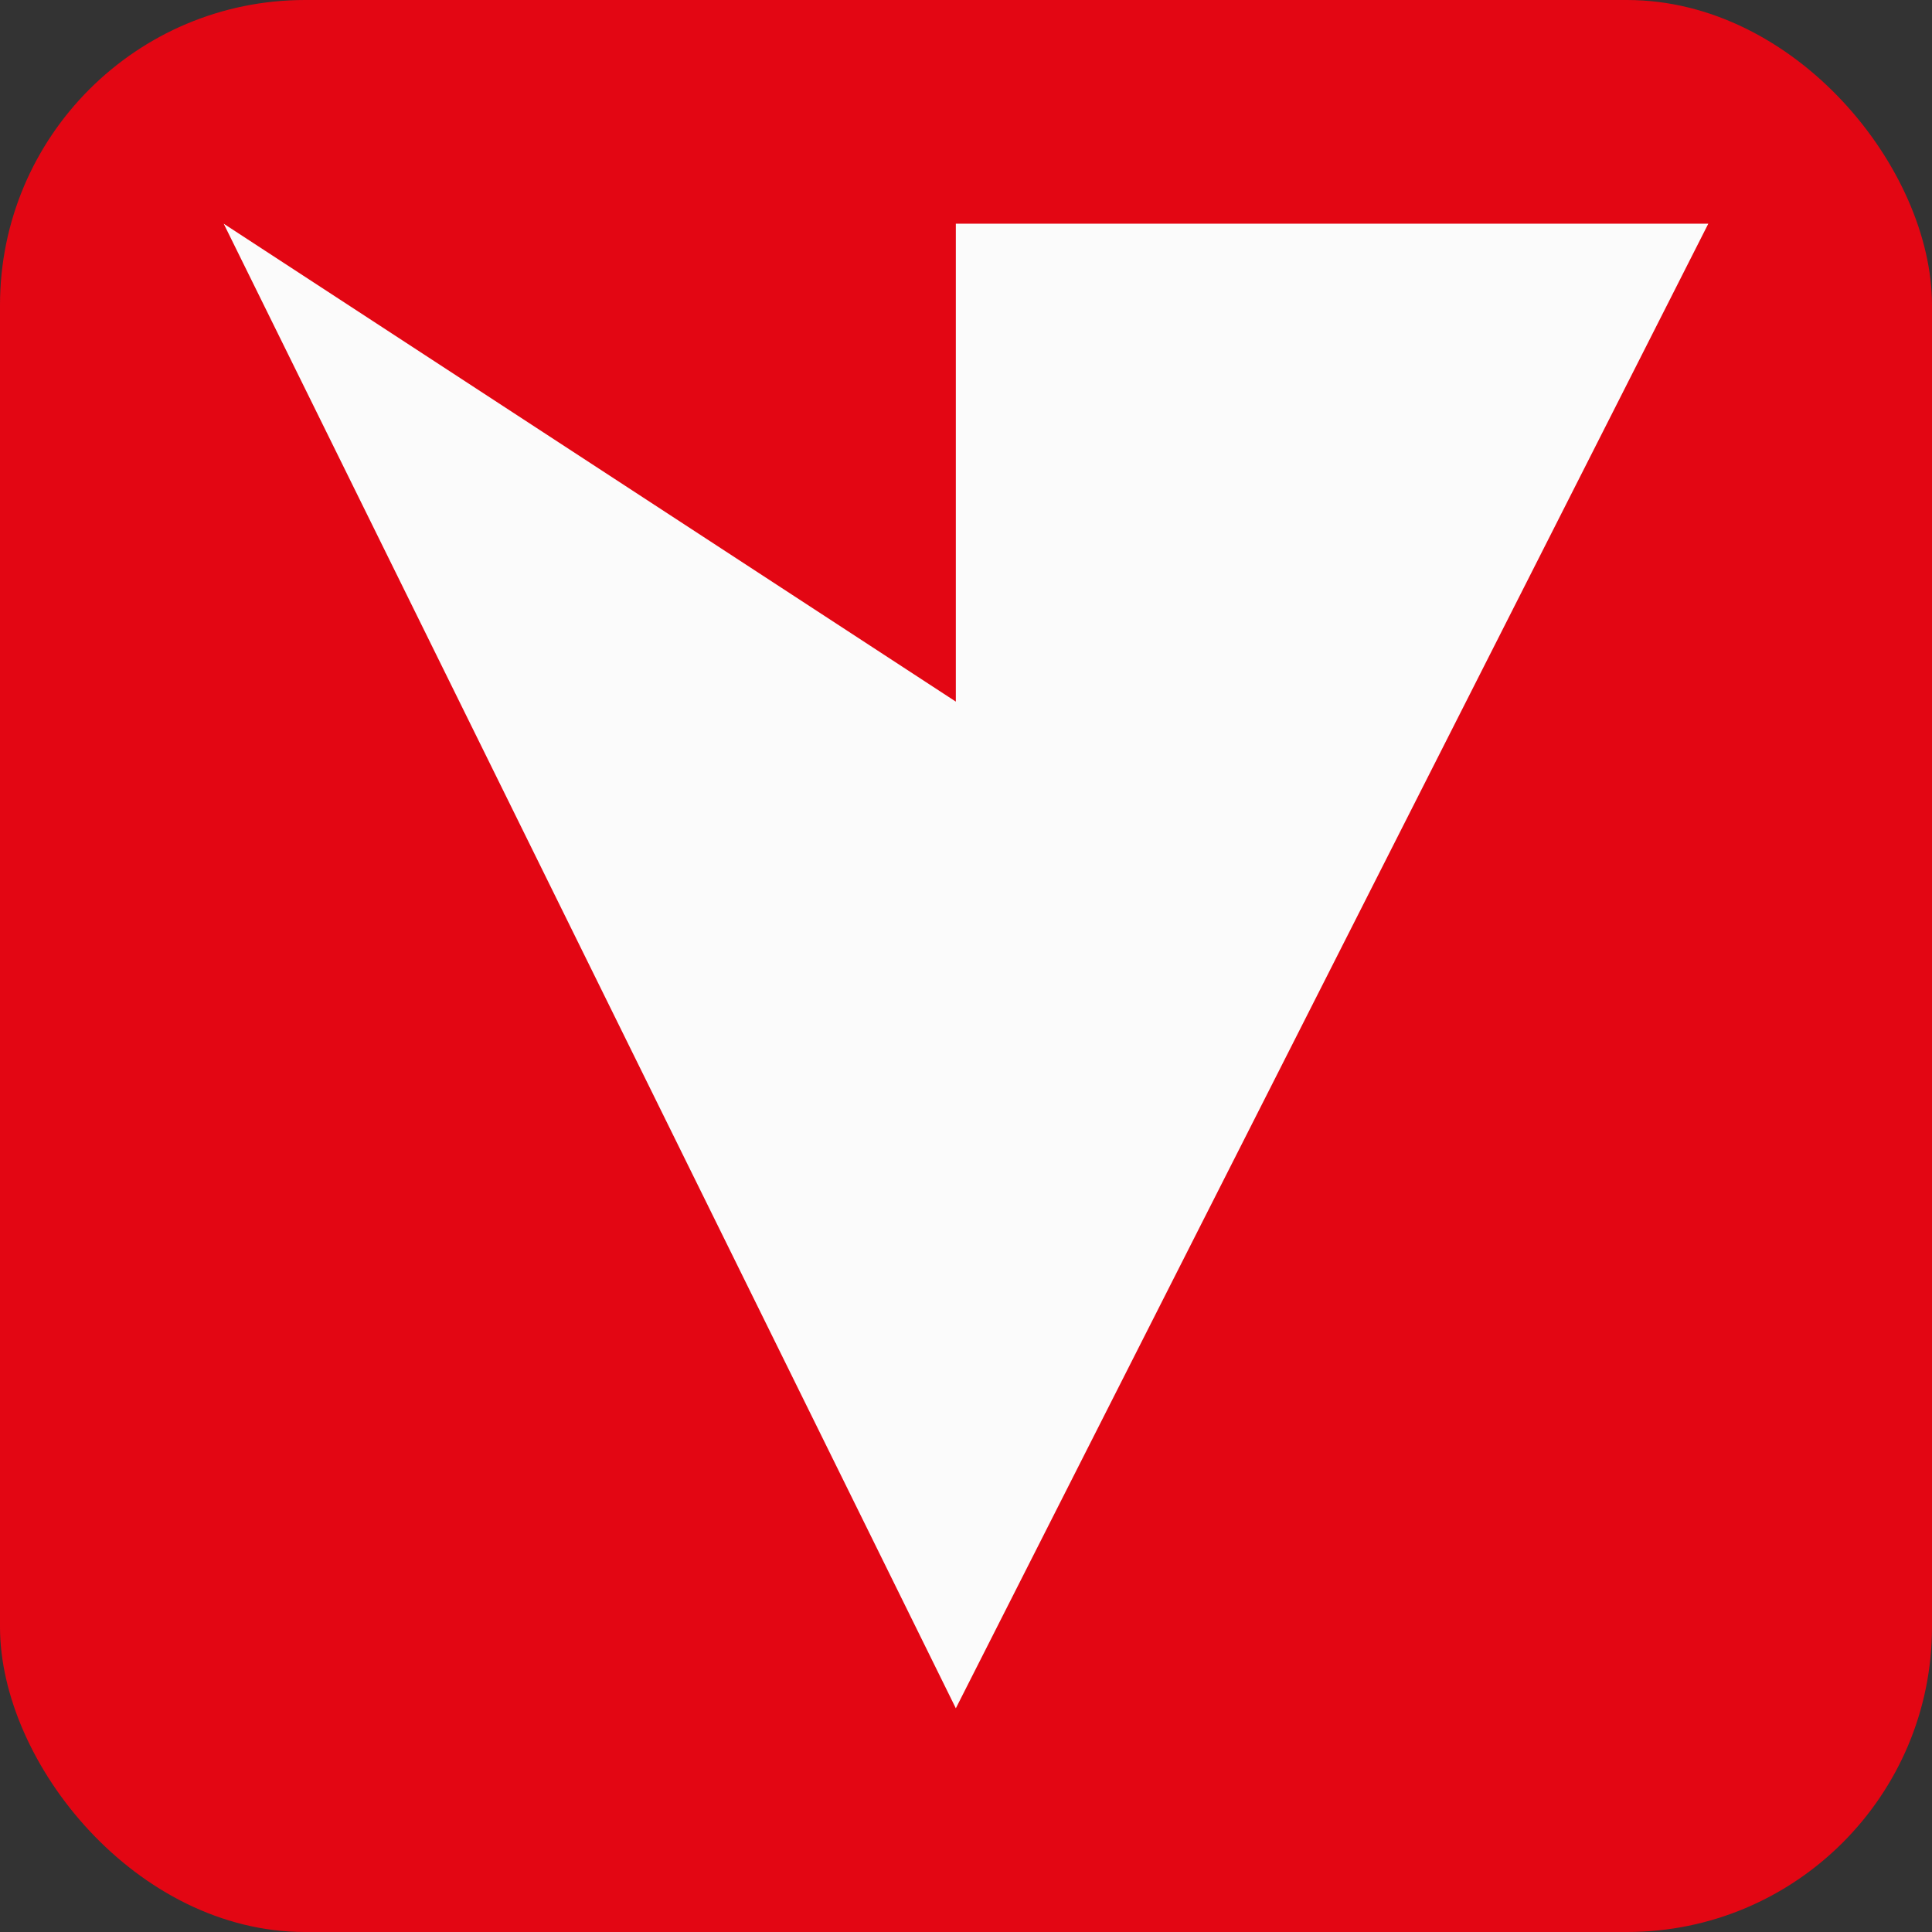 <?xml version="1.0" encoding="utf-8"?>
<!DOCTYPE svg PUBLIC "-//W3C//DTD SVG 1.1//EN" "http://www.w3.org/Graphics/SVG/1.1/DTD/svg11.dtd">
<svg version="1.1" id="volkshochschule-icon" role="img" aria-labelledby="title desc" 
	 xmlns="http://www.w3.org/2000/svg" xmlns:xlink="http://www.w3.org/1999/xlink" 
	 viewBox="0 0 19 19" preserveAspectRatio="xMidYMid meet" style="enable-background:new 0 0 19 19;" xml:space="preserve">
<rect x="0" y="0" width="19" height="19" fill="#333333" stroke="none"/>
<title id="title">Volkshochschule</title>
<desc id="desc">An dieser Stelle befindet sich eine Volkshochschule.</desc>
<style type="text/css">
<![CDATA[
	.background{fill:#E30613;}
	.icon-fill{fill:#FBFBFB;}
]]>
</style>
<rect role="presentation" id="background" class="background" x="0" y="0" rx="3" ry="3" width="19" height="19" />
<polygon role="presentation" id="icon-volkshochschule" class="icon-fill" points="2.2,2.2 9.4,16.8 16.8,2.2 9.4,2.2 9.4,6.9 "/>
</svg>
